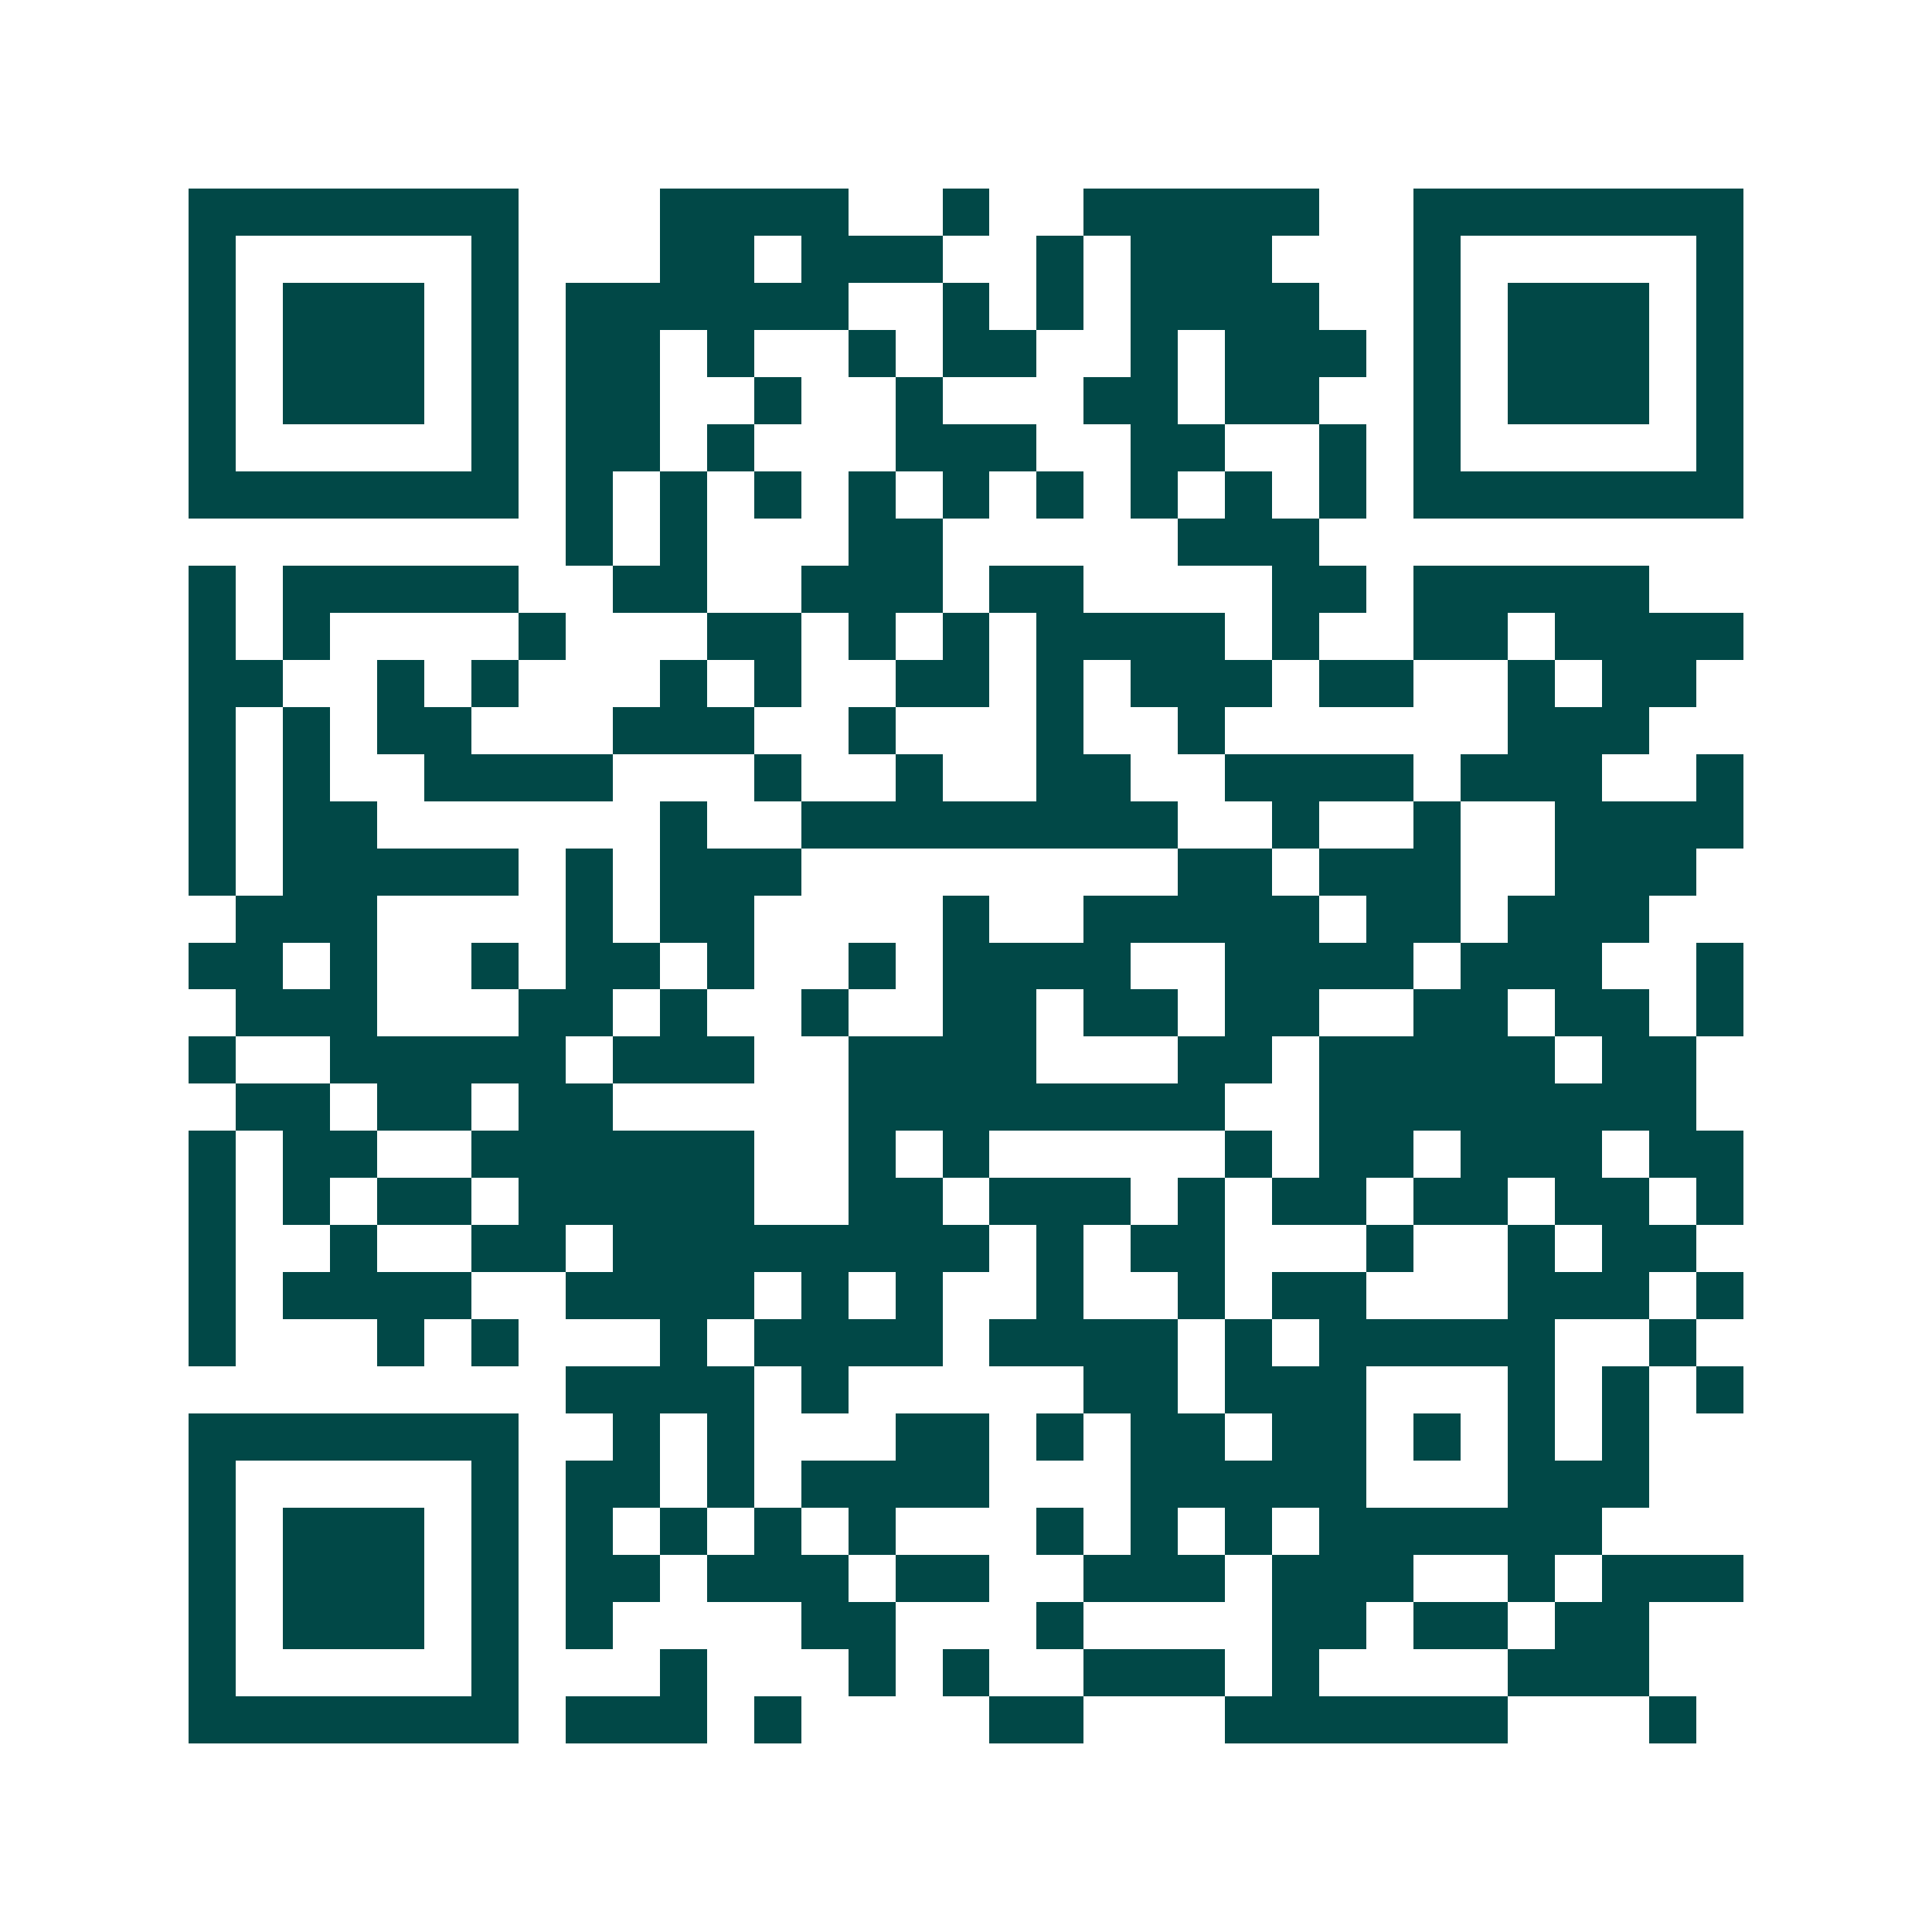 <svg xmlns="http://www.w3.org/2000/svg" width="200" height="200" viewBox="0 0 41 41" shape-rendering="crispEdges"><path fill="#ffffff" d="M0 0h41v41H0z"/><path stroke="#014847" d="M4 4.5h7m3 0h4m2 0h1m2 0h5m2 0h7M4 5.5h1m5 0h1m3 0h2m1 0h3m2 0h1m1 0h3m3 0h1m5 0h1M4 6.5h1m1 0h3m1 0h1m1 0h6m2 0h1m1 0h1m1 0h4m2 0h1m1 0h3m1 0h1M4 7.5h1m1 0h3m1 0h1m1 0h2m1 0h1m2 0h1m1 0h2m2 0h1m1 0h3m1 0h1m1 0h3m1 0h1M4 8.5h1m1 0h3m1 0h1m1 0h2m2 0h1m2 0h1m3 0h2m1 0h2m2 0h1m1 0h3m1 0h1M4 9.5h1m5 0h1m1 0h2m1 0h1m3 0h3m2 0h2m2 0h1m1 0h1m5 0h1M4 10.5h7m1 0h1m1 0h1m1 0h1m1 0h1m1 0h1m1 0h1m1 0h1m1 0h1m1 0h1m1 0h7M12 11.5h1m1 0h1m3 0h2m5 0h3M4 12.5h1m1 0h5m2 0h2m2 0h3m1 0h2m4 0h2m1 0h5M4 13.5h1m1 0h1m4 0h1m3 0h2m1 0h1m1 0h1m1 0h4m1 0h1m2 0h2m1 0h4M4 14.5h2m2 0h1m1 0h1m3 0h1m1 0h1m2 0h2m1 0h1m1 0h3m1 0h2m2 0h1m1 0h2M4 15.5h1m1 0h1m1 0h2m3 0h3m2 0h1m3 0h1m2 0h1m6 0h3M4 16.5h1m1 0h1m2 0h4m3 0h1m2 0h1m2 0h2m2 0h4m1 0h3m2 0h1M4 17.5h1m1 0h2m6 0h1m2 0h8m2 0h1m2 0h1m2 0h4M4 18.5h1m1 0h5m1 0h1m1 0h3m8 0h2m1 0h3m2 0h3M5 19.5h3m4 0h1m1 0h2m4 0h1m2 0h5m1 0h2m1 0h3M4 20.5h2m1 0h1m2 0h1m1 0h2m1 0h1m2 0h1m1 0h4m2 0h4m1 0h3m2 0h1M5 21.5h3m3 0h2m1 0h1m2 0h1m2 0h2m1 0h2m1 0h2m2 0h2m1 0h2m1 0h1M4 22.5h1m2 0h5m1 0h3m2 0h4m3 0h2m1 0h5m1 0h2M5 23.5h2m1 0h2m1 0h2m5 0h8m2 0h8M4 24.5h1m1 0h2m2 0h6m2 0h1m1 0h1m5 0h1m1 0h2m1 0h3m1 0h2M4 25.5h1m1 0h1m1 0h2m1 0h5m2 0h2m1 0h3m1 0h1m1 0h2m1 0h2m1 0h2m1 0h1M4 26.5h1m2 0h1m2 0h2m1 0h8m1 0h1m1 0h2m3 0h1m2 0h1m1 0h2M4 27.5h1m1 0h4m2 0h4m1 0h1m1 0h1m2 0h1m2 0h1m1 0h2m3 0h3m1 0h1M4 28.5h1m3 0h1m1 0h1m3 0h1m1 0h4m1 0h4m1 0h1m1 0h5m2 0h1M12 29.5h4m1 0h1m5 0h2m1 0h3m3 0h1m1 0h1m1 0h1M4 30.5h7m2 0h1m1 0h1m3 0h2m1 0h1m1 0h2m1 0h2m1 0h1m1 0h1m1 0h1M4 31.5h1m5 0h1m1 0h2m1 0h1m1 0h4m3 0h5m3 0h3M4 32.5h1m1 0h3m1 0h1m1 0h1m1 0h1m1 0h1m1 0h1m3 0h1m1 0h1m1 0h1m1 0h6M4 33.5h1m1 0h3m1 0h1m1 0h2m1 0h3m1 0h2m2 0h3m1 0h3m2 0h1m1 0h3M4 34.5h1m1 0h3m1 0h1m1 0h1m4 0h2m3 0h1m4 0h2m1 0h2m1 0h2M4 35.5h1m5 0h1m3 0h1m3 0h1m1 0h1m2 0h3m1 0h1m4 0h3M4 36.5h7m1 0h3m1 0h1m4 0h2m3 0h6m3 0h1"/></svg>
